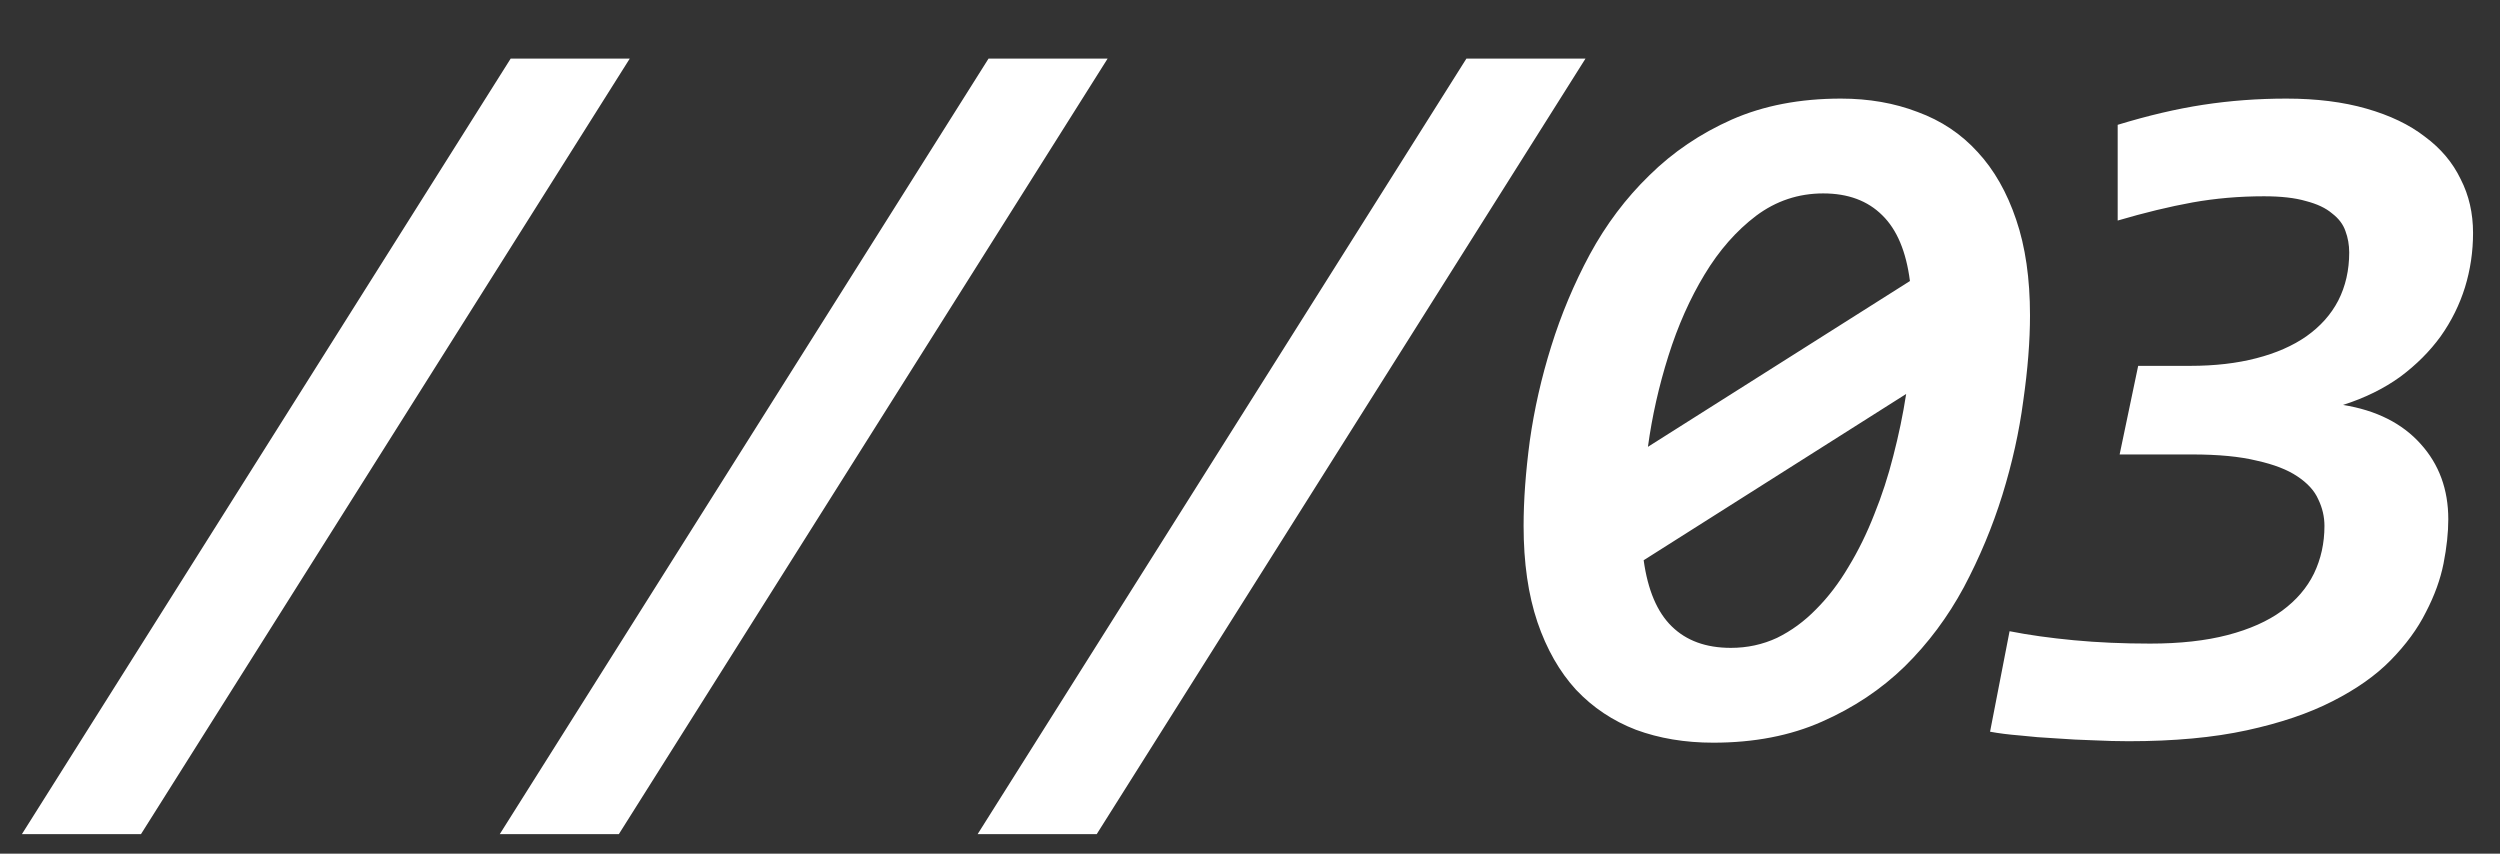 <?xml version="1.0" encoding="UTF-8"?> <svg xmlns="http://www.w3.org/2000/svg" width="41" height="14" viewBox="0 0 41 14" fill="none"><rect x="0" y="0" width="41" height="14" fill="#333333" stroke="none"/><path d="M2.312 13.68H0.359L8.375 0.961H10.328L2.312 13.68ZM10.149 13.68H8.196L16.212 0.961H18.165L10.149 13.68ZM17.986 13.68H16.033L24.049 0.961H26.002L17.986 13.68ZM28.097 12.18C27.633 12.18 27.211 12.109 26.831 11.969C26.451 11.823 26.123 11.604 25.847 11.312C25.576 11.016 25.365 10.646 25.214 10.203C25.063 9.755 24.987 9.229 24.987 8.625C24.987 8.203 25.021 7.737 25.089 7.227C25.162 6.711 25.279 6.195 25.44 5.68C25.602 5.159 25.813 4.656 26.073 4.172C26.339 3.682 26.664 3.25 27.05 2.875C27.435 2.495 27.886 2.19 28.401 1.961C28.922 1.732 29.518 1.617 30.19 1.617C30.649 1.617 31.068 1.69 31.448 1.836C31.834 1.977 32.162 2.195 32.432 2.492C32.703 2.784 32.914 3.154 33.065 3.602C33.216 4.044 33.292 4.568 33.292 5.172C33.292 5.594 33.255 6.06 33.182 6.57C33.115 7.081 33 7.596 32.839 8.117C32.677 8.638 32.466 9.143 32.206 9.633C31.945 10.117 31.623 10.55 31.237 10.93C30.852 11.305 30.399 11.607 29.878 11.836C29.362 12.065 28.768 12.18 28.097 12.18ZM29.901 3.172C29.495 3.172 29.128 3.294 28.8 3.539C28.477 3.784 28.195 4.104 27.956 4.5C27.716 4.896 27.518 5.341 27.362 5.836C27.206 6.331 27.094 6.828 27.026 7.328L31.323 4.609C31.261 4.125 31.11 3.766 30.87 3.531C30.63 3.292 30.308 3.172 29.901 3.172ZM28.386 10.625C28.657 10.625 28.909 10.57 29.143 10.461C29.378 10.346 29.591 10.19 29.784 9.992C29.982 9.794 30.159 9.562 30.315 9.297C30.477 9.031 30.617 8.745 30.737 8.438C30.862 8.13 30.966 7.81 31.05 7.477C31.138 7.138 31.209 6.799 31.261 6.461L26.956 9.188C27.024 9.677 27.177 10.039 27.417 10.273C27.657 10.508 27.979 10.625 28.386 10.625ZM40.152 8.516C40.152 8.734 40.126 8.977 40.074 9.242C40.022 9.503 39.926 9.768 39.785 10.039C39.65 10.31 39.457 10.573 39.207 10.828C38.962 11.078 38.644 11.302 38.254 11.5C37.868 11.698 37.4 11.857 36.847 11.977C36.301 12.096 35.655 12.156 34.91 12.156C34.733 12.156 34.54 12.151 34.332 12.141C34.129 12.135 33.923 12.125 33.715 12.109C33.512 12.099 33.316 12.083 33.129 12.062C32.941 12.047 32.777 12.026 32.637 12L32.957 10.352C33.269 10.414 33.621 10.463 34.012 10.5C34.402 10.537 34.819 10.555 35.262 10.555C35.751 10.555 36.176 10.508 36.535 10.414C36.894 10.32 37.191 10.188 37.426 10.016C37.66 9.844 37.834 9.641 37.949 9.406C38.064 9.167 38.121 8.906 38.121 8.625C38.121 8.474 38.087 8.328 38.019 8.188C37.957 8.047 37.842 7.922 37.676 7.812C37.514 7.703 37.293 7.617 37.012 7.555C36.736 7.487 36.381 7.453 35.949 7.453H34.762L35.066 6H35.918C36.324 6 36.686 5.958 37.004 5.875C37.327 5.792 37.6 5.672 37.824 5.516C38.053 5.354 38.228 5.159 38.347 4.93C38.467 4.695 38.527 4.432 38.527 4.141C38.527 4.016 38.506 3.898 38.465 3.789C38.428 3.68 38.355 3.583 38.246 3.5C38.142 3.411 37.998 3.344 37.816 3.297C37.639 3.245 37.41 3.219 37.129 3.219C36.722 3.219 36.332 3.253 35.957 3.32C35.582 3.388 35.173 3.487 34.73 3.617V2.047C35.225 1.896 35.691 1.786 36.129 1.719C36.572 1.651 37.027 1.617 37.496 1.617C37.991 1.617 38.428 1.672 38.808 1.781C39.194 1.891 39.514 2.044 39.769 2.242C40.03 2.435 40.225 2.667 40.355 2.938C40.491 3.203 40.558 3.497 40.558 3.82C40.558 4.128 40.514 4.424 40.426 4.711C40.337 4.997 40.204 5.266 40.027 5.516C39.85 5.76 39.629 5.982 39.363 6.18C39.097 6.372 38.785 6.526 38.426 6.641C38.972 6.729 39.397 6.943 39.699 7.281C40.001 7.615 40.152 8.026 40.152 8.516Z" fill="white"></path></svg> 